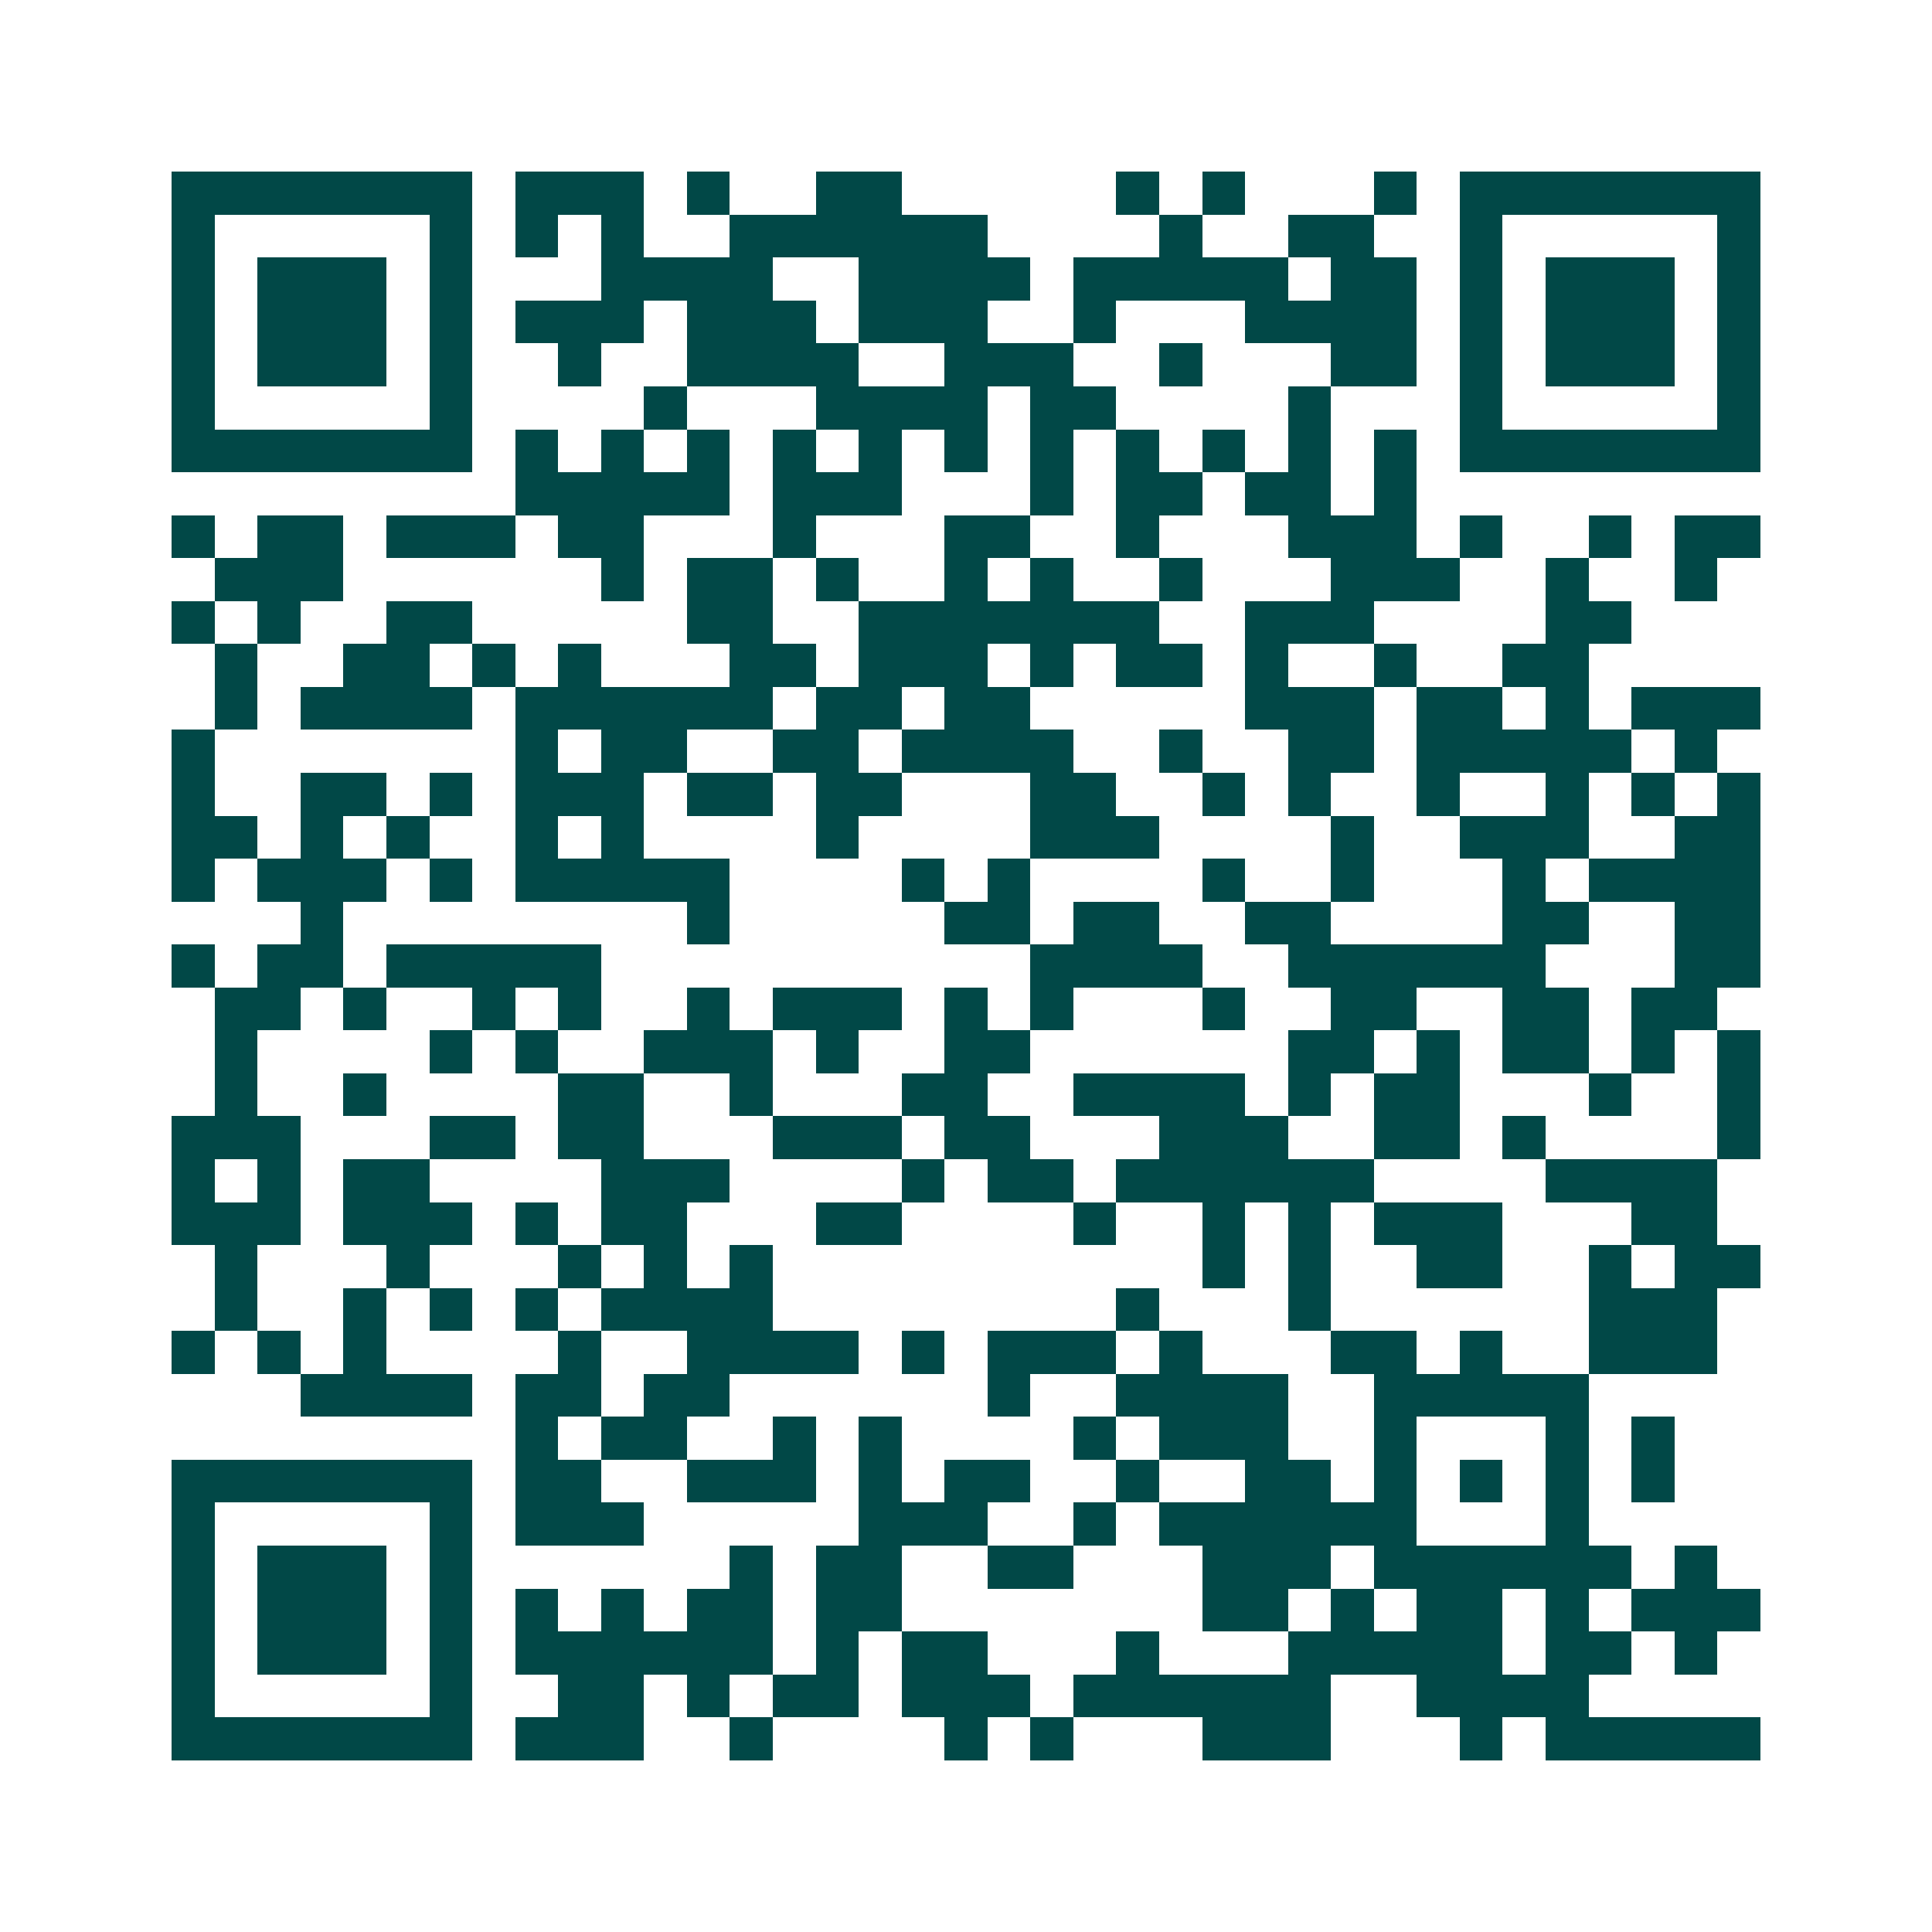 <svg xmlns="http://www.w3.org/2000/svg" width="200" height="200" viewBox="0 0 45 45" shape-rendering="crispEdges"><path fill="#ffffff" d="M0 0h45v45H0z"/><path stroke="#014847" d="M4 4.5h7m1 0h3m1 0h1m2 0h2m5 0h1m1 0h1m3 0h1m1 0h7M4 5.5h1m5 0h1m1 0h1m1 0h1m2 0h6m4 0h1m2 0h2m2 0h1m5 0h1M4 6.5h1m1 0h3m1 0h1m3 0h4m2 0h4m1 0h5m1 0h2m1 0h1m1 0h3m1 0h1M4 7.5h1m1 0h3m1 0h1m1 0h3m1 0h3m1 0h3m2 0h1m3 0h4m1 0h1m1 0h3m1 0h1M4 8.5h1m1 0h3m1 0h1m2 0h1m2 0h4m2 0h3m2 0h1m3 0h2m1 0h1m1 0h3m1 0h1M4 9.5h1m5 0h1m4 0h1m3 0h4m1 0h2m4 0h1m3 0h1m5 0h1M4 10.5h7m1 0h1m1 0h1m1 0h1m1 0h1m1 0h1m1 0h1m1 0h1m1 0h1m1 0h1m1 0h1m1 0h1m1 0h7M12 11.5h5m1 0h3m3 0h1m1 0h2m1 0h2m1 0h1M4 12.5h1m1 0h2m1 0h3m1 0h2m3 0h1m3 0h2m2 0h1m3 0h3m1 0h1m2 0h1m1 0h2M5 13.5h3m6 0h1m1 0h2m1 0h1m2 0h1m1 0h1m2 0h1m3 0h3m2 0h1m2 0h1M4 14.5h1m1 0h1m2 0h2m5 0h2m2 0h7m2 0h3m4 0h2M5 15.5h1m2 0h2m1 0h1m1 0h1m3 0h2m1 0h3m1 0h1m1 0h2m1 0h1m2 0h1m2 0h2M5 16.5h1m1 0h4m1 0h6m1 0h2m1 0h2m5 0h3m1 0h2m1 0h1m1 0h3M4 17.5h1m7 0h1m1 0h2m2 0h2m1 0h4m2 0h1m2 0h2m1 0h5m1 0h1M4 18.5h1m2 0h2m1 0h1m1 0h3m1 0h2m1 0h2m3 0h2m2 0h1m1 0h1m2 0h1m2 0h1m1 0h1m1 0h1M4 19.5h2m1 0h1m1 0h1m2 0h1m1 0h1m4 0h1m4 0h3m4 0h1m2 0h3m2 0h2M4 20.5h1m1 0h3m1 0h1m1 0h5m4 0h1m1 0h1m4 0h1m2 0h1m3 0h1m1 0h4M7 21.5h1m8 0h1m5 0h2m1 0h2m2 0h2m4 0h2m2 0h2M4 22.5h1m1 0h2m1 0h5m10 0h4m2 0h6m3 0h2M5 23.5h2m1 0h1m2 0h1m1 0h1m2 0h1m1 0h3m1 0h1m1 0h1m3 0h1m2 0h2m2 0h2m1 0h2M5 24.5h1m4 0h1m1 0h1m2 0h3m1 0h1m2 0h2m6 0h2m1 0h1m1 0h2m1 0h1m1 0h1M5 25.5h1m2 0h1m4 0h2m2 0h1m3 0h2m2 0h4m1 0h1m1 0h2m3 0h1m2 0h1M4 26.5h3m3 0h2m1 0h2m3 0h3m1 0h2m3 0h3m2 0h2m1 0h1m4 0h1M4 27.5h1m1 0h1m1 0h2m4 0h3m4 0h1m1 0h2m1 0h6m4 0h4M4 28.5h3m1 0h3m1 0h1m1 0h2m3 0h2m4 0h1m2 0h1m1 0h1m1 0h3m3 0h2M5 29.5h1m3 0h1m3 0h1m1 0h1m1 0h1m10 0h1m1 0h1m2 0h2m2 0h1m1 0h2M5 30.5h1m2 0h1m1 0h1m1 0h1m1 0h4m8 0h1m3 0h1m6 0h3M4 31.5h1m1 0h1m1 0h1m4 0h1m2 0h4m1 0h1m1 0h3m1 0h1m3 0h2m1 0h1m2 0h3M7 32.5h4m1 0h2m1 0h2m6 0h1m2 0h4m2 0h5M12 33.5h1m1 0h2m2 0h1m1 0h1m4 0h1m1 0h3m2 0h1m3 0h1m1 0h1M4 34.5h7m1 0h2m2 0h3m1 0h1m1 0h2m2 0h1m2 0h2m1 0h1m1 0h1m1 0h1m1 0h1M4 35.5h1m5 0h1m1 0h3m5 0h3m2 0h1m1 0h6m3 0h1M4 36.5h1m1 0h3m1 0h1m6 0h1m1 0h2m2 0h2m3 0h3m1 0h6m1 0h1M4 37.5h1m1 0h3m1 0h1m1 0h1m1 0h1m1 0h2m1 0h2m7 0h2m1 0h1m1 0h2m1 0h1m1 0h3M4 38.5h1m1 0h3m1 0h1m1 0h6m1 0h1m1 0h2m3 0h1m3 0h5m1 0h2m1 0h1M4 39.5h1m5 0h1m2 0h2m1 0h1m1 0h2m1 0h3m1 0h6m2 0h4M4 40.5h7m1 0h3m2 0h1m4 0h1m1 0h1m3 0h3m3 0h1m1 0h5"/></svg>
